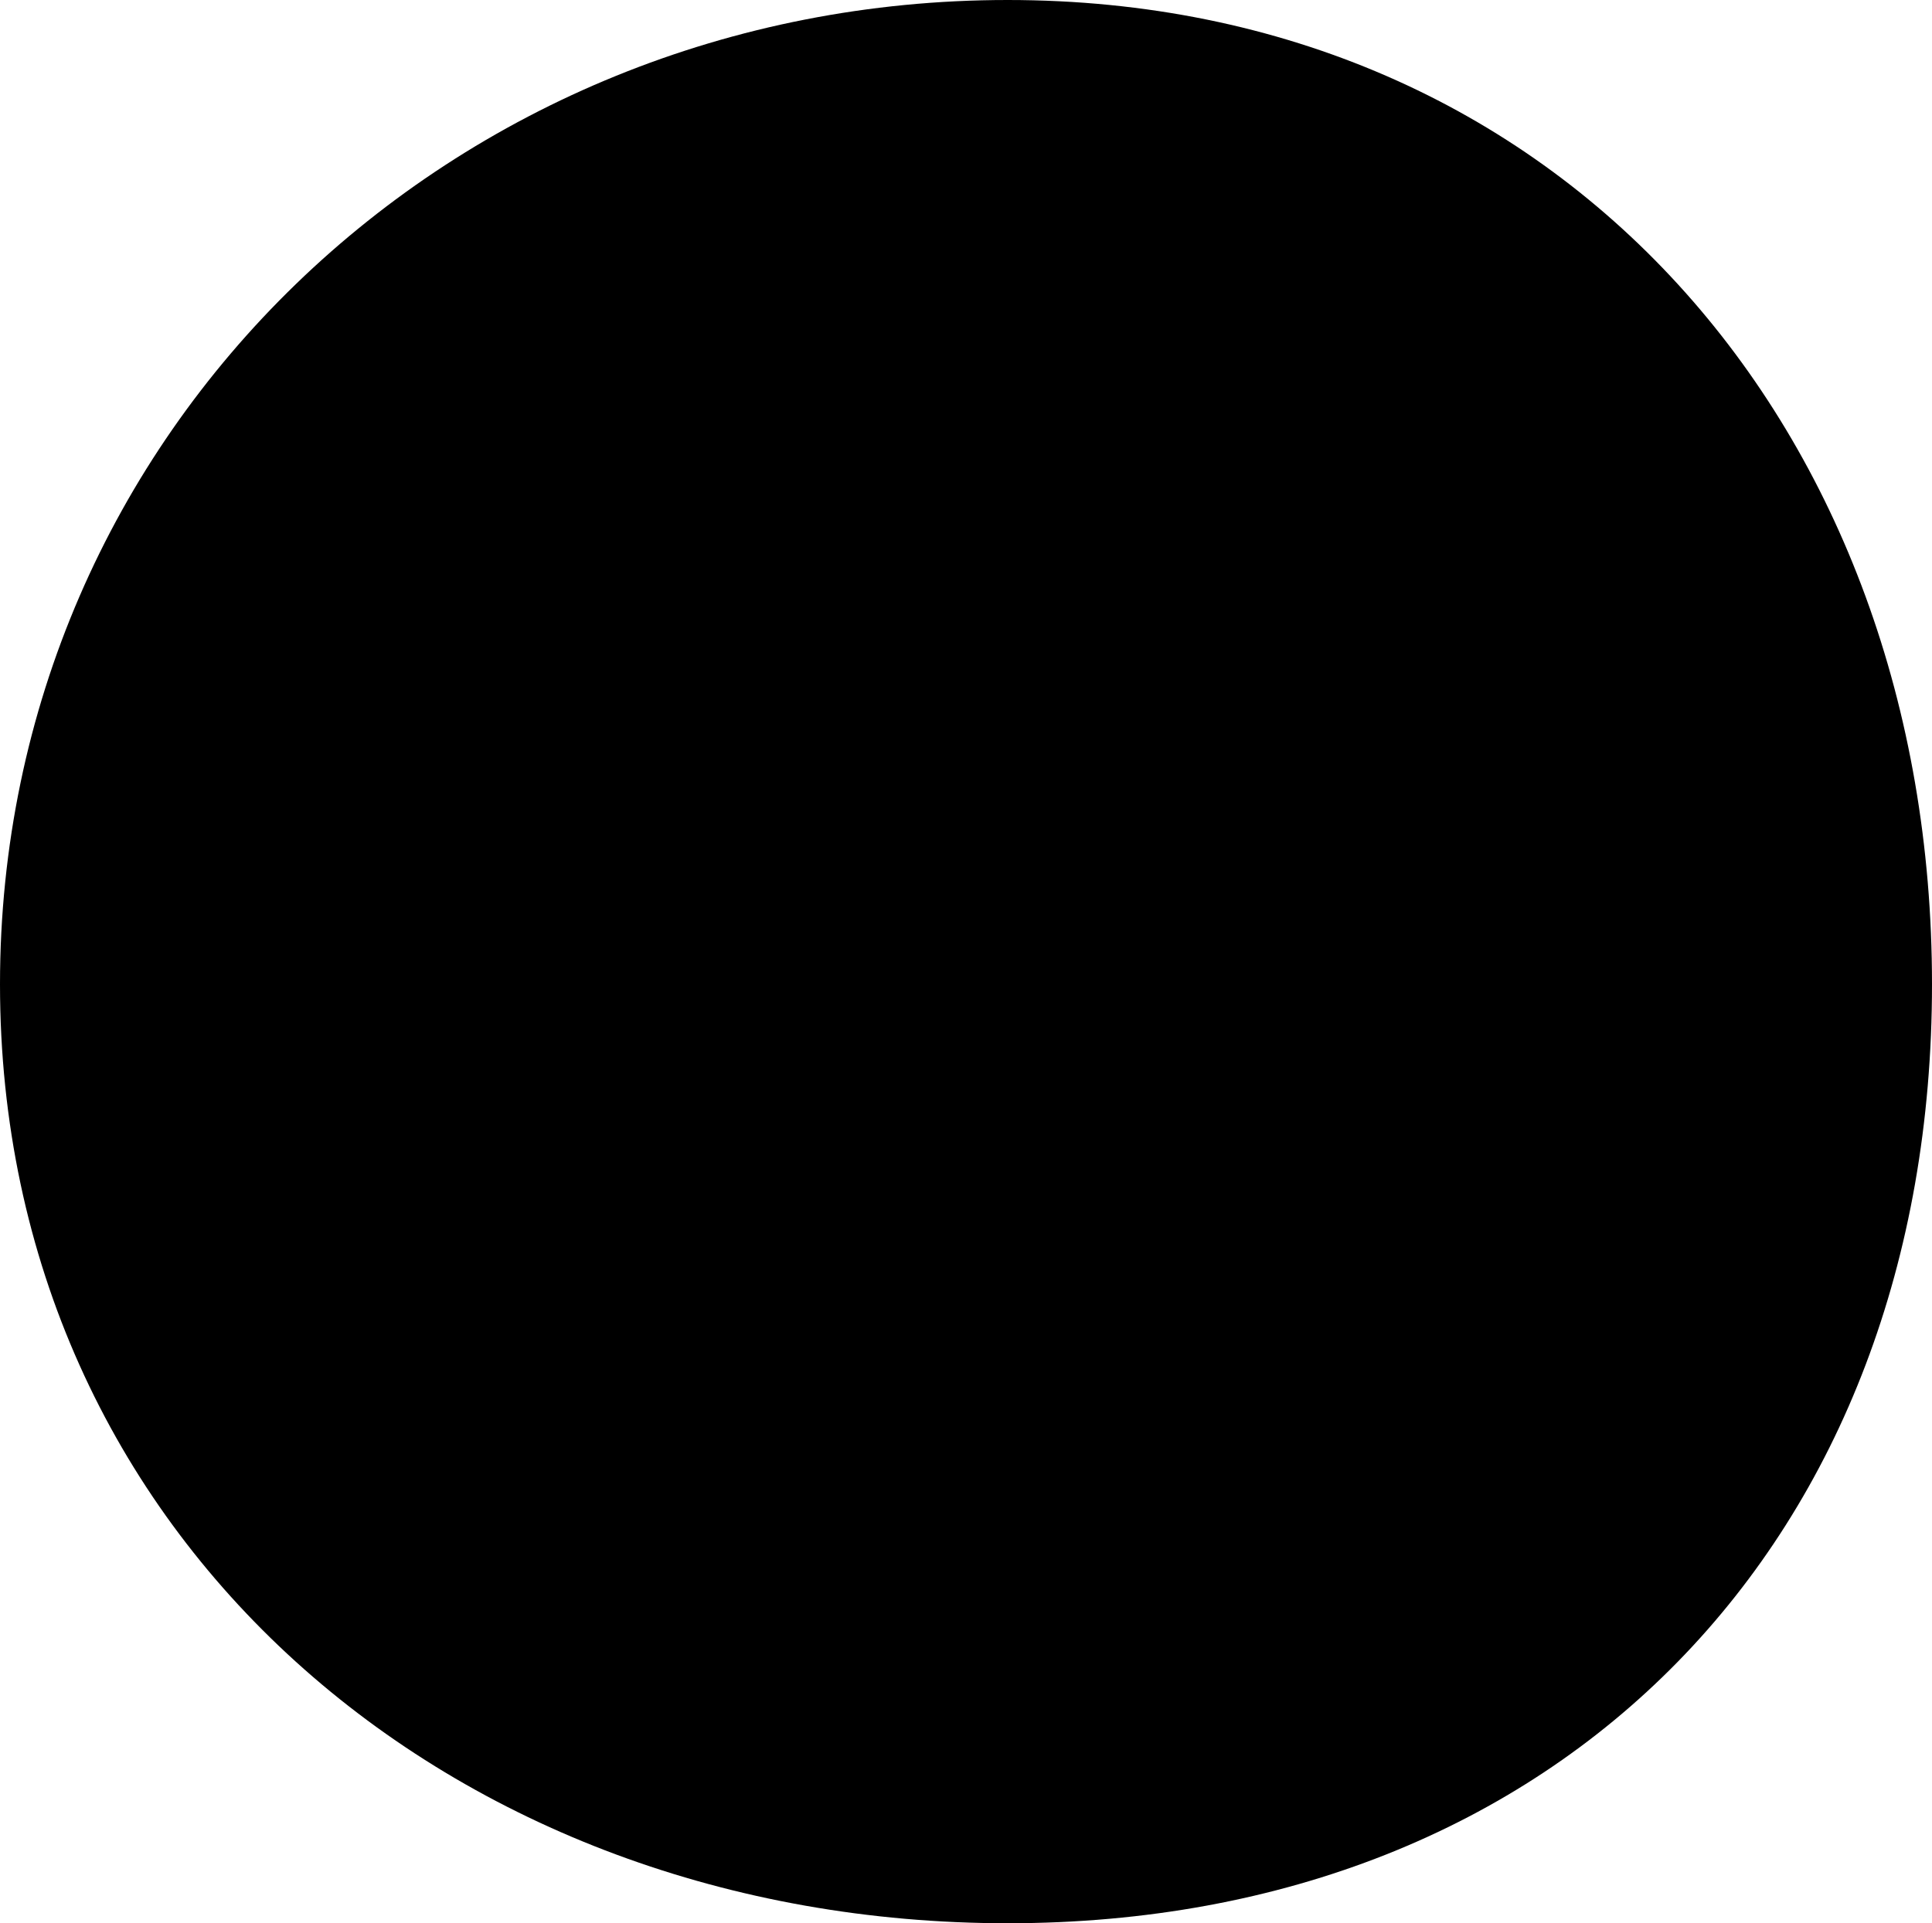 <svg width="234" height="233" viewBox="0 0 234 233" fill="none" xmlns="http://www.w3.org/2000/svg">
<path d="M0 119.243C0 186.41 54.843 233 122.042 233C189.241 233 234 186.414 234 119.243C234 52.072 189.236 0 122.042 0C54.847 0 0 52.072 0 119.243Z" fill="#E34E27" style="fill:#E34E27;fill:color(display-p3 0.89 0.306 0.153);fill-opacity:1;"/>
<path d="M151.489 65.934C173.265 57.029 172.123 71.941 164.191 86.836C148.145 116.419 116.067 147.745 88.422 162.899C71.144 172.211 57.265 171.402 68.086 147.918C83.764 116.696 120.103 80.323 151.398 65.973L151.489 65.934Z" fill="#F5EDD2" style="fill:#F5EDD2;fill:color(display-p3 0.961 0.929 0.824);fill-opacity:1;"/>
<path d="M67.217 82.275C58.312 60.498 73.224 61.64 88.119 69.572C117.702 85.618 149.027 117.696 164.182 145.341C173.494 162.619 172.685 176.498 149.2 165.677C117.979 149.999 81.606 113.661 67.256 82.365L67.217 82.275Z" fill="#F5EDD2" style="fill:#F5EDD2;fill:color(display-p3 0.961 0.929 0.824);fill-opacity:1;"/>
</svg>
